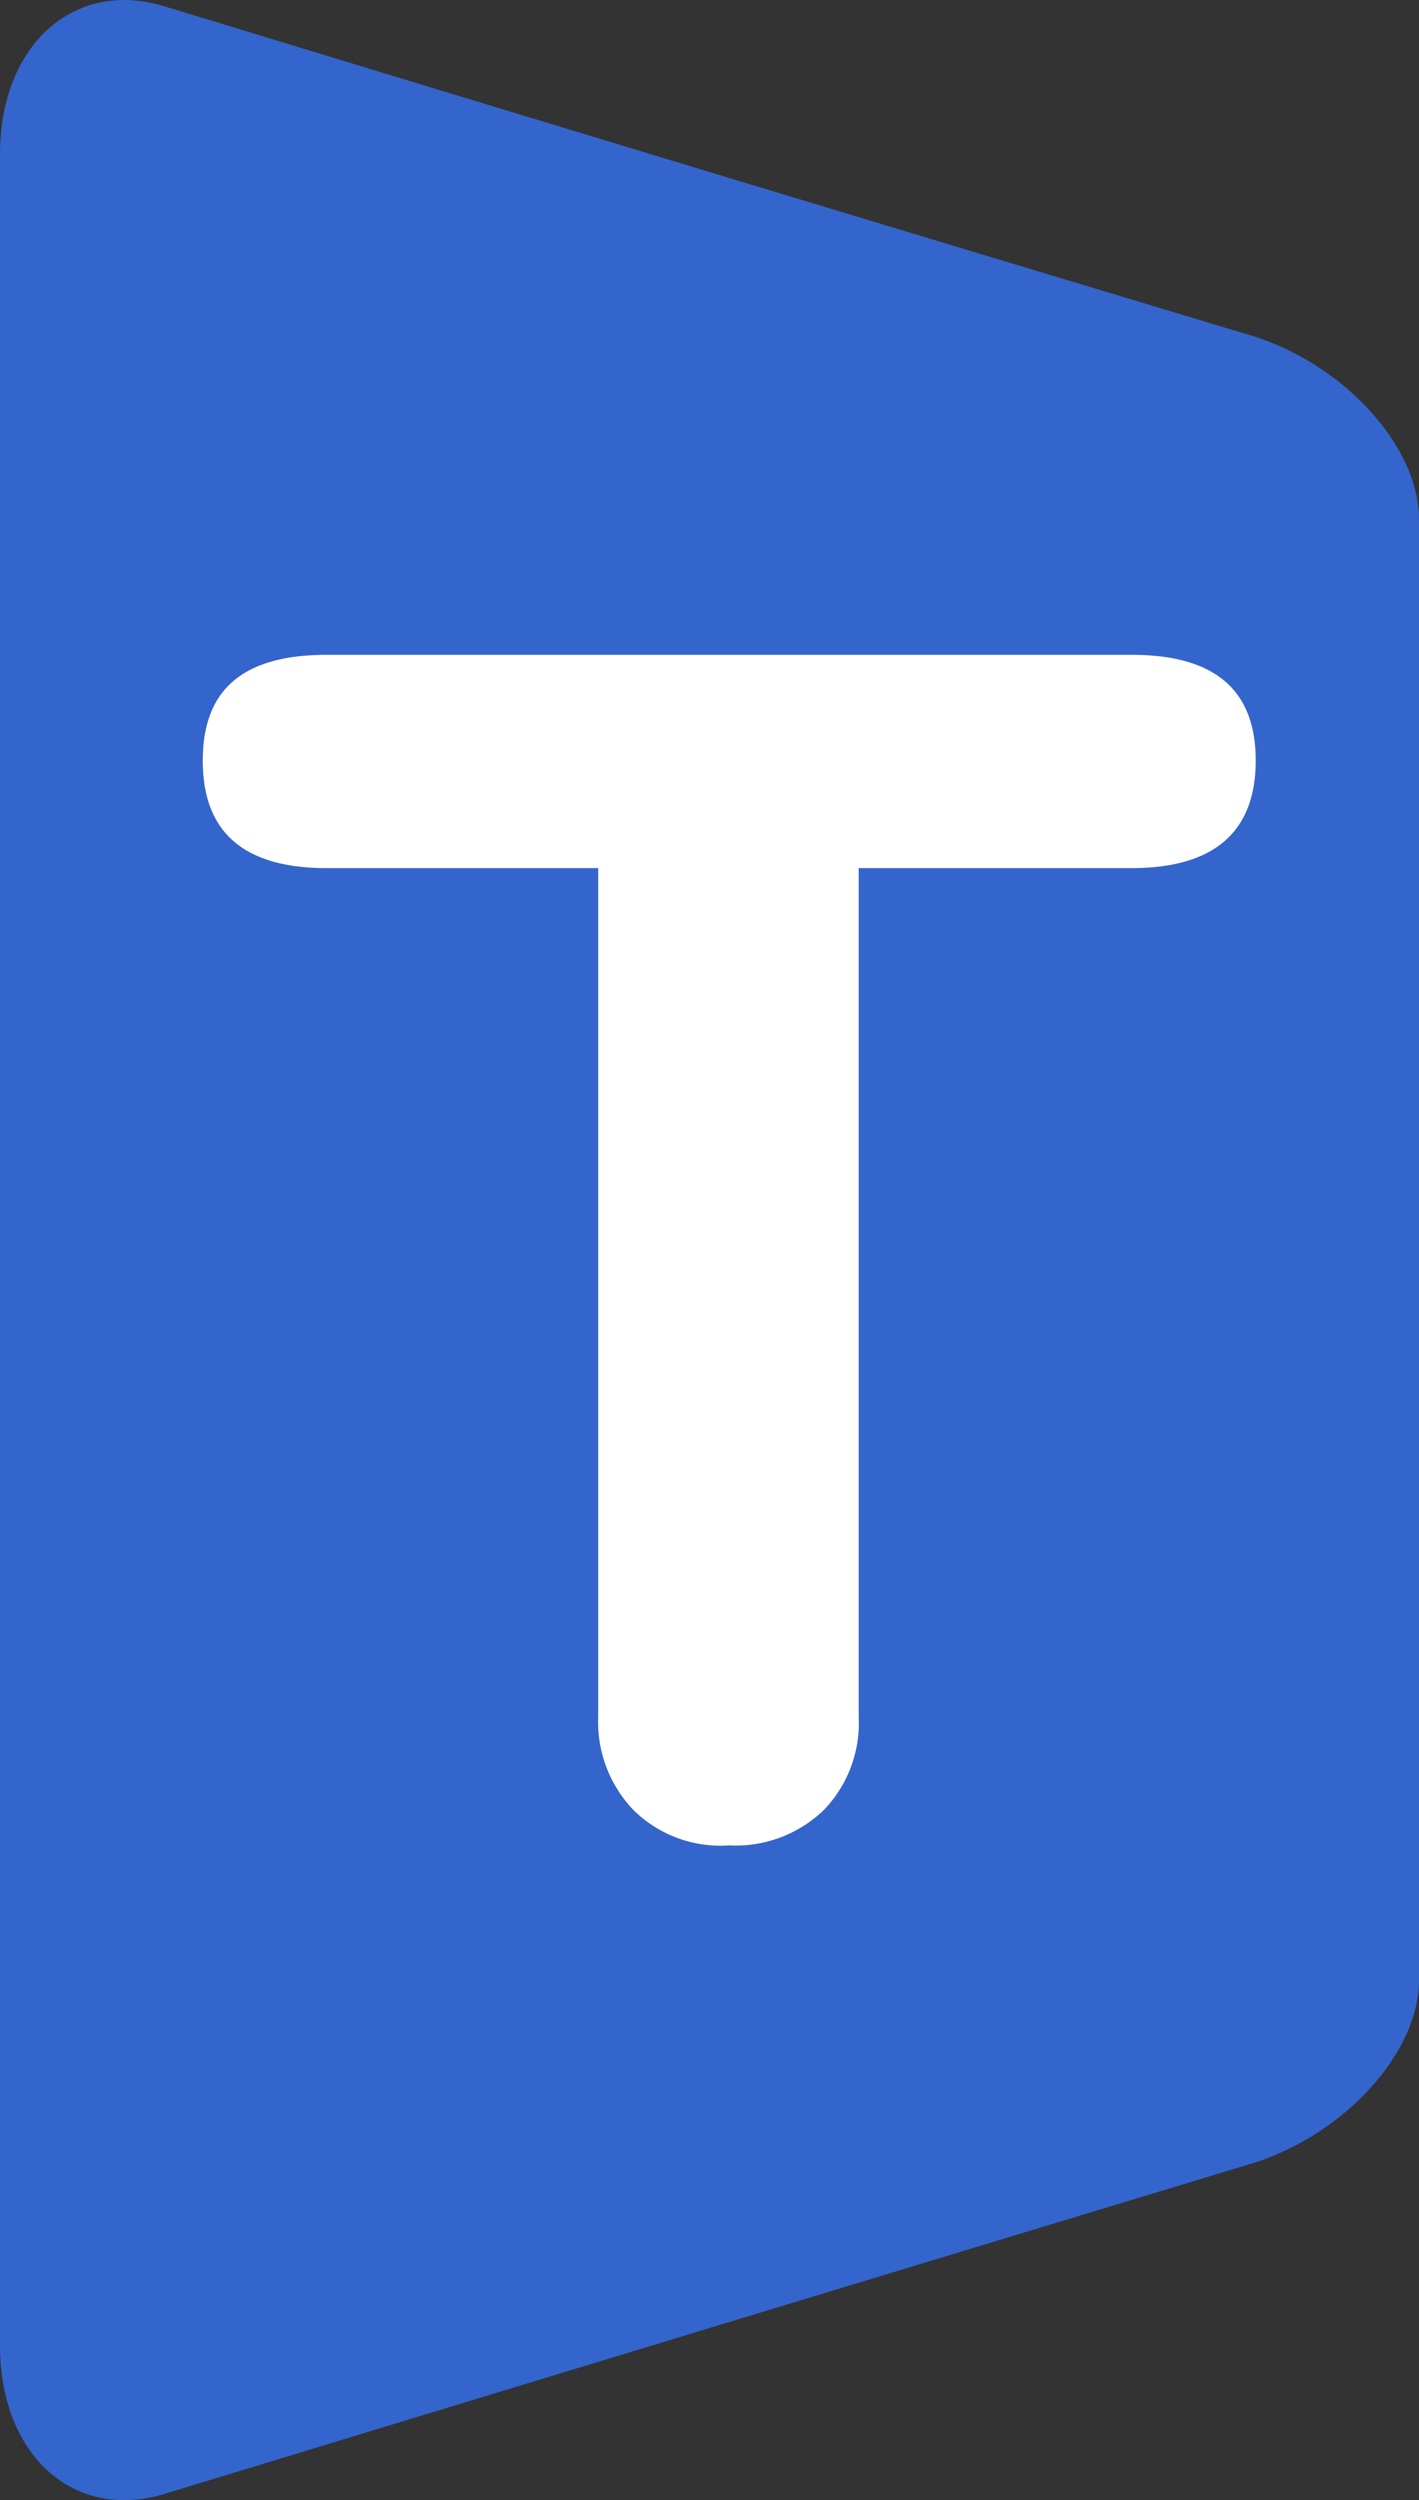 <svg id="Layer_1" data-name="Layer 1" xmlns="http://www.w3.org/2000/svg" viewBox="0 0 71.52 126"><rect x="0" y="0" width="71.52" height="126" fill="#333333" stroke="none"/><defs><style>.cls-1{fill:#3365cc;}.cls-2{fill:#fff;}</style></defs><path class="cls-1" d="M36.6,126.66Q64,118.31,91.44,110c4.58-1.46,8.32-5.55,8.32-9.21V27.17c0-3.66-3.74-7.76-8.32-9.22Q64,9.7,36.6,1.34C32-.11,28.24,3.24,28.24,8.78V119.21C28.24,124.76,32,128.11,36.6,126.66Z" transform="translate(-28.24 -1)"/><path class="cls-2" d="M60.19,92.24a6.41,6.41,0,0,1-1.8-4.72V44.75H44.72c-4.19,0-6.26-1.8-6.26-5.42S40.53,34,44.72,34H85.27c4.19,0,6.26,1.76,6.26,5.33s-2.07,5.42-6.26,5.42H71.52V87.51a6.32,6.32,0,0,1-1.77,4.72A6.4,6.4,0,0,1,65,94,6.24,6.24,0,0,1,60.19,92.24Z" transform="translate(-28.24 -1)"/></svg>